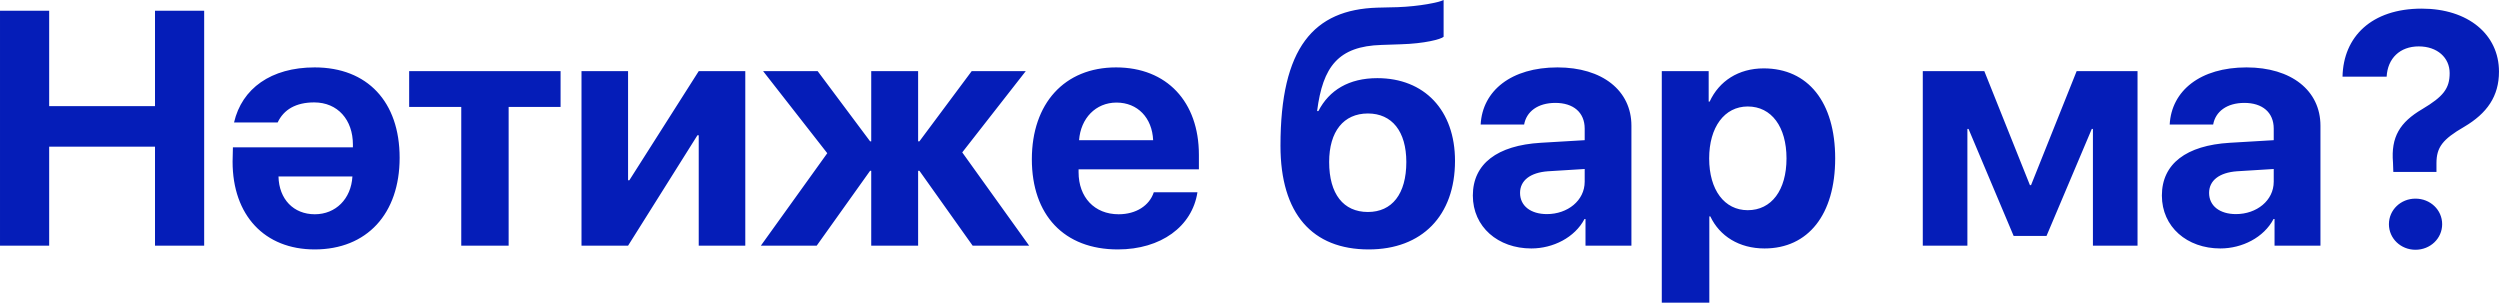 <?xml version="1.0" encoding="UTF-8"?> <svg xmlns="http://www.w3.org/2000/svg" width="759" height="92" viewBox="0 0 759 92" fill="none"><path d="M61.987 74.59H47.059V44.536H14.929V74.59H0.001V3.262H14.929V32.228H47.059V3.262H61.987V74.59ZM95.575 65.05C101.902 65.05 106.598 60.403 106.994 53.582H84.552C84.701 60.502 89.149 65.05 95.575 65.05ZM84.305 37.171H71.058C73.431 26.89 82.279 20.464 95.526 20.464C111.541 20.464 121.328 30.894 121.328 47.898C121.328 64.902 111.393 75.727 95.526 75.727C80.351 75.727 70.613 65.396 70.613 49.084C70.613 48.491 70.712 44.734 70.712 44.734H107.142V43.894C107.142 36.38 102.545 31.091 95.378 31.091C89.841 31.091 86.134 33.266 84.305 37.171ZM170.191 21.601V32.475H154.423V74.59H140.039V32.475H124.221V21.601H170.191ZM190.681 74.59H176.544V21.601H190.681V54.719H191.076L212.133 21.601H226.27V74.59H212.133V41.076H211.738L190.681 74.59ZM292.137 46.266L312.453 74.59H295.3L279.137 51.852H278.741V74.59H264.506V51.852H264.16L247.946 74.59H230.992L251.159 46.514L231.684 21.601H248.243L264.16 42.905H264.506V21.601H278.741V42.905H279.137L295.004 21.601H311.415L292.137 46.266ZM338.973 31.141C332.646 31.141 328.098 35.935 327.604 42.559H350.095C349.798 35.787 345.399 31.141 338.973 31.141ZM350.292 58.377H363.54C361.958 68.757 352.467 75.727 339.368 75.727C323.056 75.727 313.269 65.297 313.269 48.343C313.269 31.437 323.155 20.464 338.825 20.464C354.247 20.464 363.985 30.894 363.985 47.008V51.407H327.456V52.297C327.456 59.86 332.25 65.05 339.616 65.05C344.905 65.05 348.958 62.43 350.292 58.377ZM415.542 75.727C398.439 75.727 388.751 64.951 388.751 44.24C388.751 14.434 398.835 2.916 418.162 2.323L424.341 2.175C431.014 1.928 436.846 0.741 438.28 -0V11.171C437.489 11.912 432.497 13.247 425.23 13.445L419.398 13.643C406.299 14.038 401.603 20.217 399.873 33.711H400.268C403.531 27.384 409.512 23.726 418.162 23.726C432.447 23.726 441.74 33.464 441.74 48.837C441.74 65.495 431.706 75.727 415.542 75.727ZM415.295 64.358C422.611 64.358 426.96 58.92 426.96 49.183C426.96 39.89 422.611 34.453 415.295 34.453C407.93 34.453 403.531 39.89 403.531 49.183C403.531 58.92 407.88 64.358 415.295 64.358ZM469.644 65C475.922 65 481.112 60.898 481.112 55.164V51.308L469.941 52C464.553 52.396 461.488 54.818 461.488 58.575C461.488 62.529 464.751 65 469.644 65ZM464.899 75.43C454.815 75.43 447.154 68.905 447.154 59.365C447.154 49.727 454.568 44.141 467.766 43.35L481.112 42.559V39.05C481.112 34.107 477.652 31.24 472.215 31.24C466.827 31.24 463.416 33.909 462.724 37.814H449.526C450.07 27.532 458.819 20.464 472.857 20.464C486.451 20.464 495.298 27.483 495.298 38.16V74.59H481.359V66.483H481.063C478.097 72.118 471.523 75.43 464.899 75.43ZM535.461 20.761C548.906 20.761 557.161 30.992 557.161 48.095C557.161 65.149 548.956 75.43 535.709 75.43C527.997 75.43 522.066 71.674 519.248 65.692H518.952V91.89H504.518V21.601H518.754V30.844H519.051C521.918 24.616 527.8 20.761 535.461 20.761ZM530.617 63.814C537.834 63.814 542.382 57.734 542.382 48.095C542.382 38.506 537.834 32.327 530.617 32.327C523.549 32.327 518.902 38.605 518.902 48.095C518.902 57.685 523.549 63.814 530.617 63.814ZM597.3 74.59H583.757V21.601H602.441L616.282 56.202H616.628L630.468 21.601H648.955V74.59H635.411V39.148H635.065L621.323 71.624H611.339L597.646 39.148H597.3V74.59ZM678.836 65C685.114 65 690.304 60.898 690.304 55.164V51.308L679.133 52C673.745 52.396 670.68 54.818 670.68 58.575C670.68 62.529 673.943 65 678.836 65ZM674.091 75.43C664.007 75.43 656.346 68.905 656.346 59.365C656.346 49.727 663.76 44.141 676.958 43.35L690.304 42.559V39.05C690.304 34.107 686.844 31.24 681.407 31.24C676.019 31.24 672.608 33.909 671.916 37.814H658.718C659.262 27.532 668.011 20.464 682.049 20.464C695.642 20.464 704.49 27.483 704.49 38.16V74.59H690.551V66.483H690.255C687.289 72.118 680.715 75.43 674.091 75.43ZM711.189 23.281C711.436 11.122 720.037 2.62 735.212 2.62C749.349 2.62 758.692 10.479 758.692 21.749C758.692 29.213 755.083 34.403 748.114 38.506C741.539 42.312 739.71 44.734 739.71 49.578V52.198H726.611L726.513 49.331C725.87 41.571 728.589 37.122 735.41 33.118C741.786 29.312 743.714 26.89 743.714 22.194C743.714 17.498 739.958 14.087 734.323 14.087C728.638 14.087 724.881 17.696 724.585 23.281H711.189ZM733.334 75.826C728.885 75.826 725.277 72.415 725.277 68.065C725.277 63.715 728.885 60.305 733.334 60.305C737.832 60.305 741.44 63.715 741.44 68.065C741.44 72.415 737.832 75.826 733.334 75.826Z" fill="#051DB8"></path></svg> 